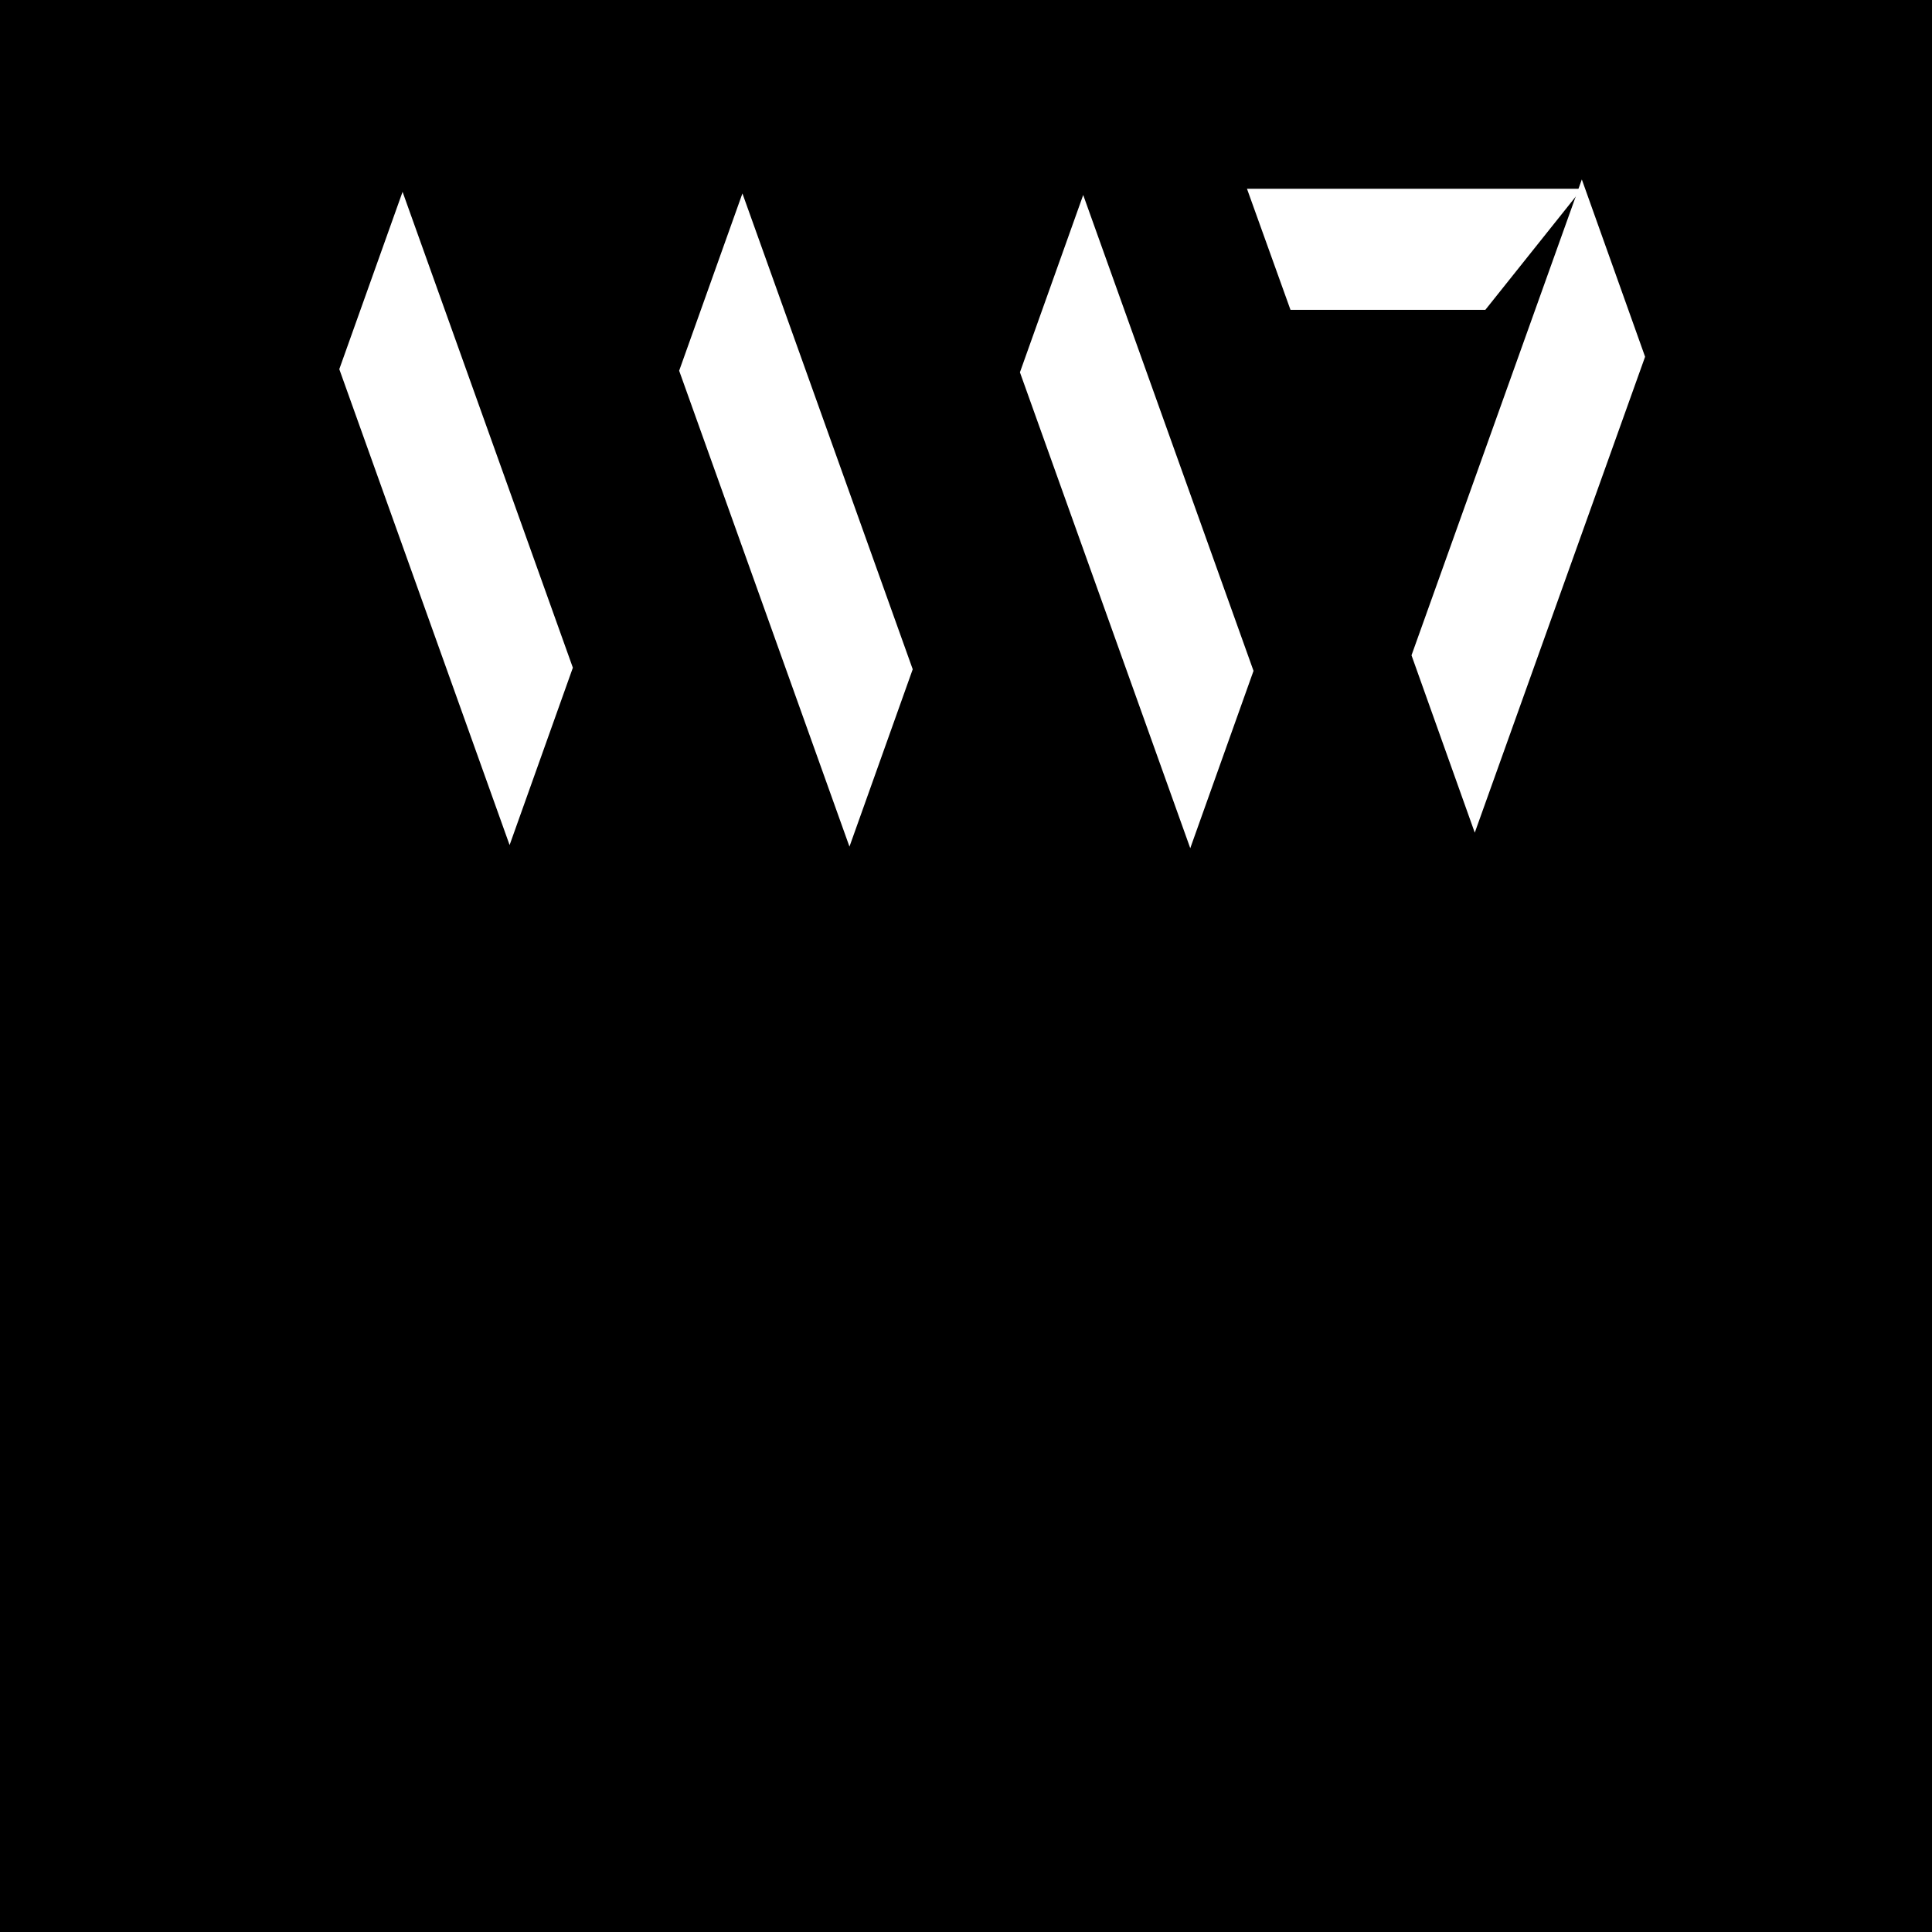 <svg xmlns="http://www.w3.org/2000/svg" width="512" height="512" viewBox="0 0 512 512" data-app="Xyris">
    <rect x="0" y="0" width="512" height="512" fill="#808080" stroke="none"/>
    <defs>
    </defs>
    <rect fill="rgb(0, 0, 0)" stroke="#000000" stroke-width="0" x="-518.994" y="-172.318" width="1438" height="922" transform="">
    </rect>
    <rect fill="rgb(0, 0, 0)" stroke="#000000" stroke-width="0" x="-662.93" y="-172.318" width="1438" height="922" transform="">
    </rect>
    <g transform="" transform-origin="">
        <g transform="matrix(1,0,0,1,-58051.125,-25359.097)" transform-origin="">
            <g id="g-g9KCVFcFFDeHDa5fhuvpET" transform="matrix(5.556,0,0,5.556,58051.125,25359.097)" transform-origin="">
                <rect x="-0" y="-0" width="94.843" height="49.164" fill="none" transform="">
                </rect>
                <g id="g-abEupQVrJiPx1Ecadk7TKp"  transform-origin="center" transform="" style="transform-box: fill-box;">
                    <g transform="">
                        <g transform="matrix(0.336,-0.942,-0.942,-0.336,575.143,293.79)" transform-origin="">
                            <path d="M 59.061 588.609 L 68.041 588.609 L 86.687 603.883 L 77.709 603.884 L 59.061 588.609 Z" fill-rule="nonzero" fill="white" transform="">
                            </path>
                        </g>
                        <g transform="matrix(0.336,-0.942,-0.942,-0.336,749.49,293.789)" transform-origin="">
                            <path d="M 5.884 737.467 L 14.864 737.467 L 33.511 752.742 L 24.532 752.743 L 5.884 737.467 Z" fill-rule="nonzero" fill="white" transform="">
                            </path>
                        </g>
                    </g>
                    <g transform-origin="center" transform="" style="transform-box: fill-box;">
                        <g transform="matrix(1,0,0,-1,133.333,304.524)" transform-origin="">
                            <path d="M -121.177 275.291 L -112.561 275.291 L -117.17 281.066 L -119.113 281.066 L -121.177 275.291 Z" fill-rule="nonzero" fill="white" transform="">
                            </path>
                            <rect fill="rgb(0, 0, 0)" stroke="#000000" stroke-width="0" transform-origin="top" x="-124.203" y="274.892" width="15.345" height="7.562" transform="" style="transform-box: fill-box;">
                                <animateTransform attributeName="transform" type="scale" begin="-0" dur="0.983" keyTimes="0; 1" values="1, 1; 1, 0" fill="freeze" additive="sum" calcMode="spline" keySplines="0.42 0 1 1">
                                </animateTransform>
                            </rect>
                            <path d="M 112.093 440.153 L 121.073 440.153 L 139.72 455.427 L 130.741 455.428 L 112.093 440.153 Z" fill-rule="nonzero" fill="white">
                            </path>
                        </g>
                        <g transform="matrix(0.336,-0.942,-0.942,-0.336,401.268,293.79)" transform-origin="">
                            <path d="M 112.093 440.153 L 121.073 440.153 L 139.72 455.427 L 130.741 455.428 L 112.093 440.153 Z" fill-rule="nonzero" fill="white" transform="">
                            </path>
                        </g>
                    </g>
                    <g transform-origin="center" transform="" style="transform-box: fill-box;">
                        <g transform="matrix(-1,0,0,1,781.218,251.284)" transform-origin="">
                            <path d="M 698.532 -222.059 L 707.085 -222.059 L 702.459 -227.834 L 700.595 -227.834 L 698.532 -222.059 Z" fill-rule="nonzero" fill="white" transform="">
                            </path>
                        </g>
                        <g transform="matrix(1,0,0,1,659.393,96.463)" transform-origin="">
                            <path d="M -597.839 -81.683 L -588.546 -81.683 L -583.937 -87.458 L -599.914 -87.458 L -597.839 -81.683 Z" fill-rule="nonzero" fill="white">
                            </path>
                        </g>
                        <rect fill="rgb(0, 0, 0)" stroke="#000000" stroke-width="0" transform-origin="bottom" x="70.365" y="22.012" width="19.231" height="7.619" transform="" style="transform-box: fill-box;">
                            <animateTransform attributeName="transform" type="scale" begin="-0" dur="0.983" keyTimes="0; 1" values="1, 1; 1, 0" fill="freeze" additive="sum" calcMode="spline" keySplines="0.42 0 1 1">
                            </animateTransform>
                        </rect>
                        <rect fill="rgb(0, 0, 0)" stroke="#000000" stroke-width="0" transform-origin="top" x="72.641" y="11.93" width="7.271" height="17.189" transform="matrix(0.005,1,-1,0.005,0,0)" style="transform-box: fill-box;">
                            <animateTransform attributeName="transform" type="scale" begin="-0" dur="0.983" keyTimes="0; 1" values="1, 1; 1, 0" fill="freeze" additive="sum" calcMode="spline" keySplines="0.42 0 1 1">
                            </animateTransform>
                        </rect>
                        <g transform="matrix(-0.336,-0.942,-0.942,0.336,947.37,232.877)" transform-origin="">
                            <path d="M 476.515 761.059 L 485.495 761.059 L 504.142 745.784 L 495.163 745.783 L 476.515 761.059 Z" fill-rule="nonzero" fill="white" transform="">
                            </path>
                        </g>
                    </g>
                </g>
                <g id="g-ufhXbvVDDuLCypwa8nTDCk"  transform="">
                </g>
            </g>
        </g>
    </g>

    <rect fill="rgb(0, 0, 0)" stroke="#000000" stroke-width="0" transform-origin="right" x="97.928" y="34.994" width="46.139" height="183.663" transform="matrix(0.941,-0.338,0.338,0.941,0,0)" style="transform-box: fill-box;">
        <animateTransform attributeName="transform" type="scale" begin="-0" dur="0.983" keyTimes="0; 1" values="1, 1; 0, 1" fill="freeze" additive="sum" calcMode="spline" keySplines="0.42 0 1 1">
        </animateTransform>
    </rect>
    <rect fill="rgb(0, 0, 0)" stroke="rgb(0, 0, 0)" stroke-width="0" transform-origin="right" x="188.645" y="39.797" width="46.139" height="178.409" transform="matrix(0.941,-0.338,0.338,0.941,0,0)" style="transform-box: fill-box;">
        <animateTransform attributeName="transform" type="scale" begin="-0" dur="0.983" keyTimes="0; 1" values="1, 1; 0, 1" fill="freeze" additive="sum" calcMode="spline" keySplines="0.42 0 1 1">
        </animateTransform>
    </rect>
    <rect fill="rgb(0, 0, 0)" stroke="#000000" stroke-width="0" transform-origin="right" x="281.14" y="37.706" width="46.139" height="187.829" transform="matrix(0.941,-0.338,0.338,0.941,0,0)" style="transform-box: fill-box;">
        <animateTransform attributeName="transform" type="scale" begin="-0" dur="0.983" keyTimes="0; 1" values="1, 1; 0, 1" fill="freeze" additive="sum" calcMode="spline" keySplines="0.42 0 1 1">
        </animateTransform>
    </rect>
    <rect fill="rgb(0, 0, 0)" stroke="#000000" stroke-width="0" transform-origin="left" x="386.957" y="38.527" width="39.225" height="189.347" transform="matrix(0.938,0.347,-0.347,0.938,0,0)" style="transform-box: fill-box;">
        <animateTransform attributeName="transform" type="scale" begin="-0" dur="0.983" keyTimes="0; 1" values="1, 1; 0, 1" fill="freeze" additive="sum" calcMode="spline" keySplines="0.42 0 1 1">
        </animateTransform>
    </rect>
</svg>
